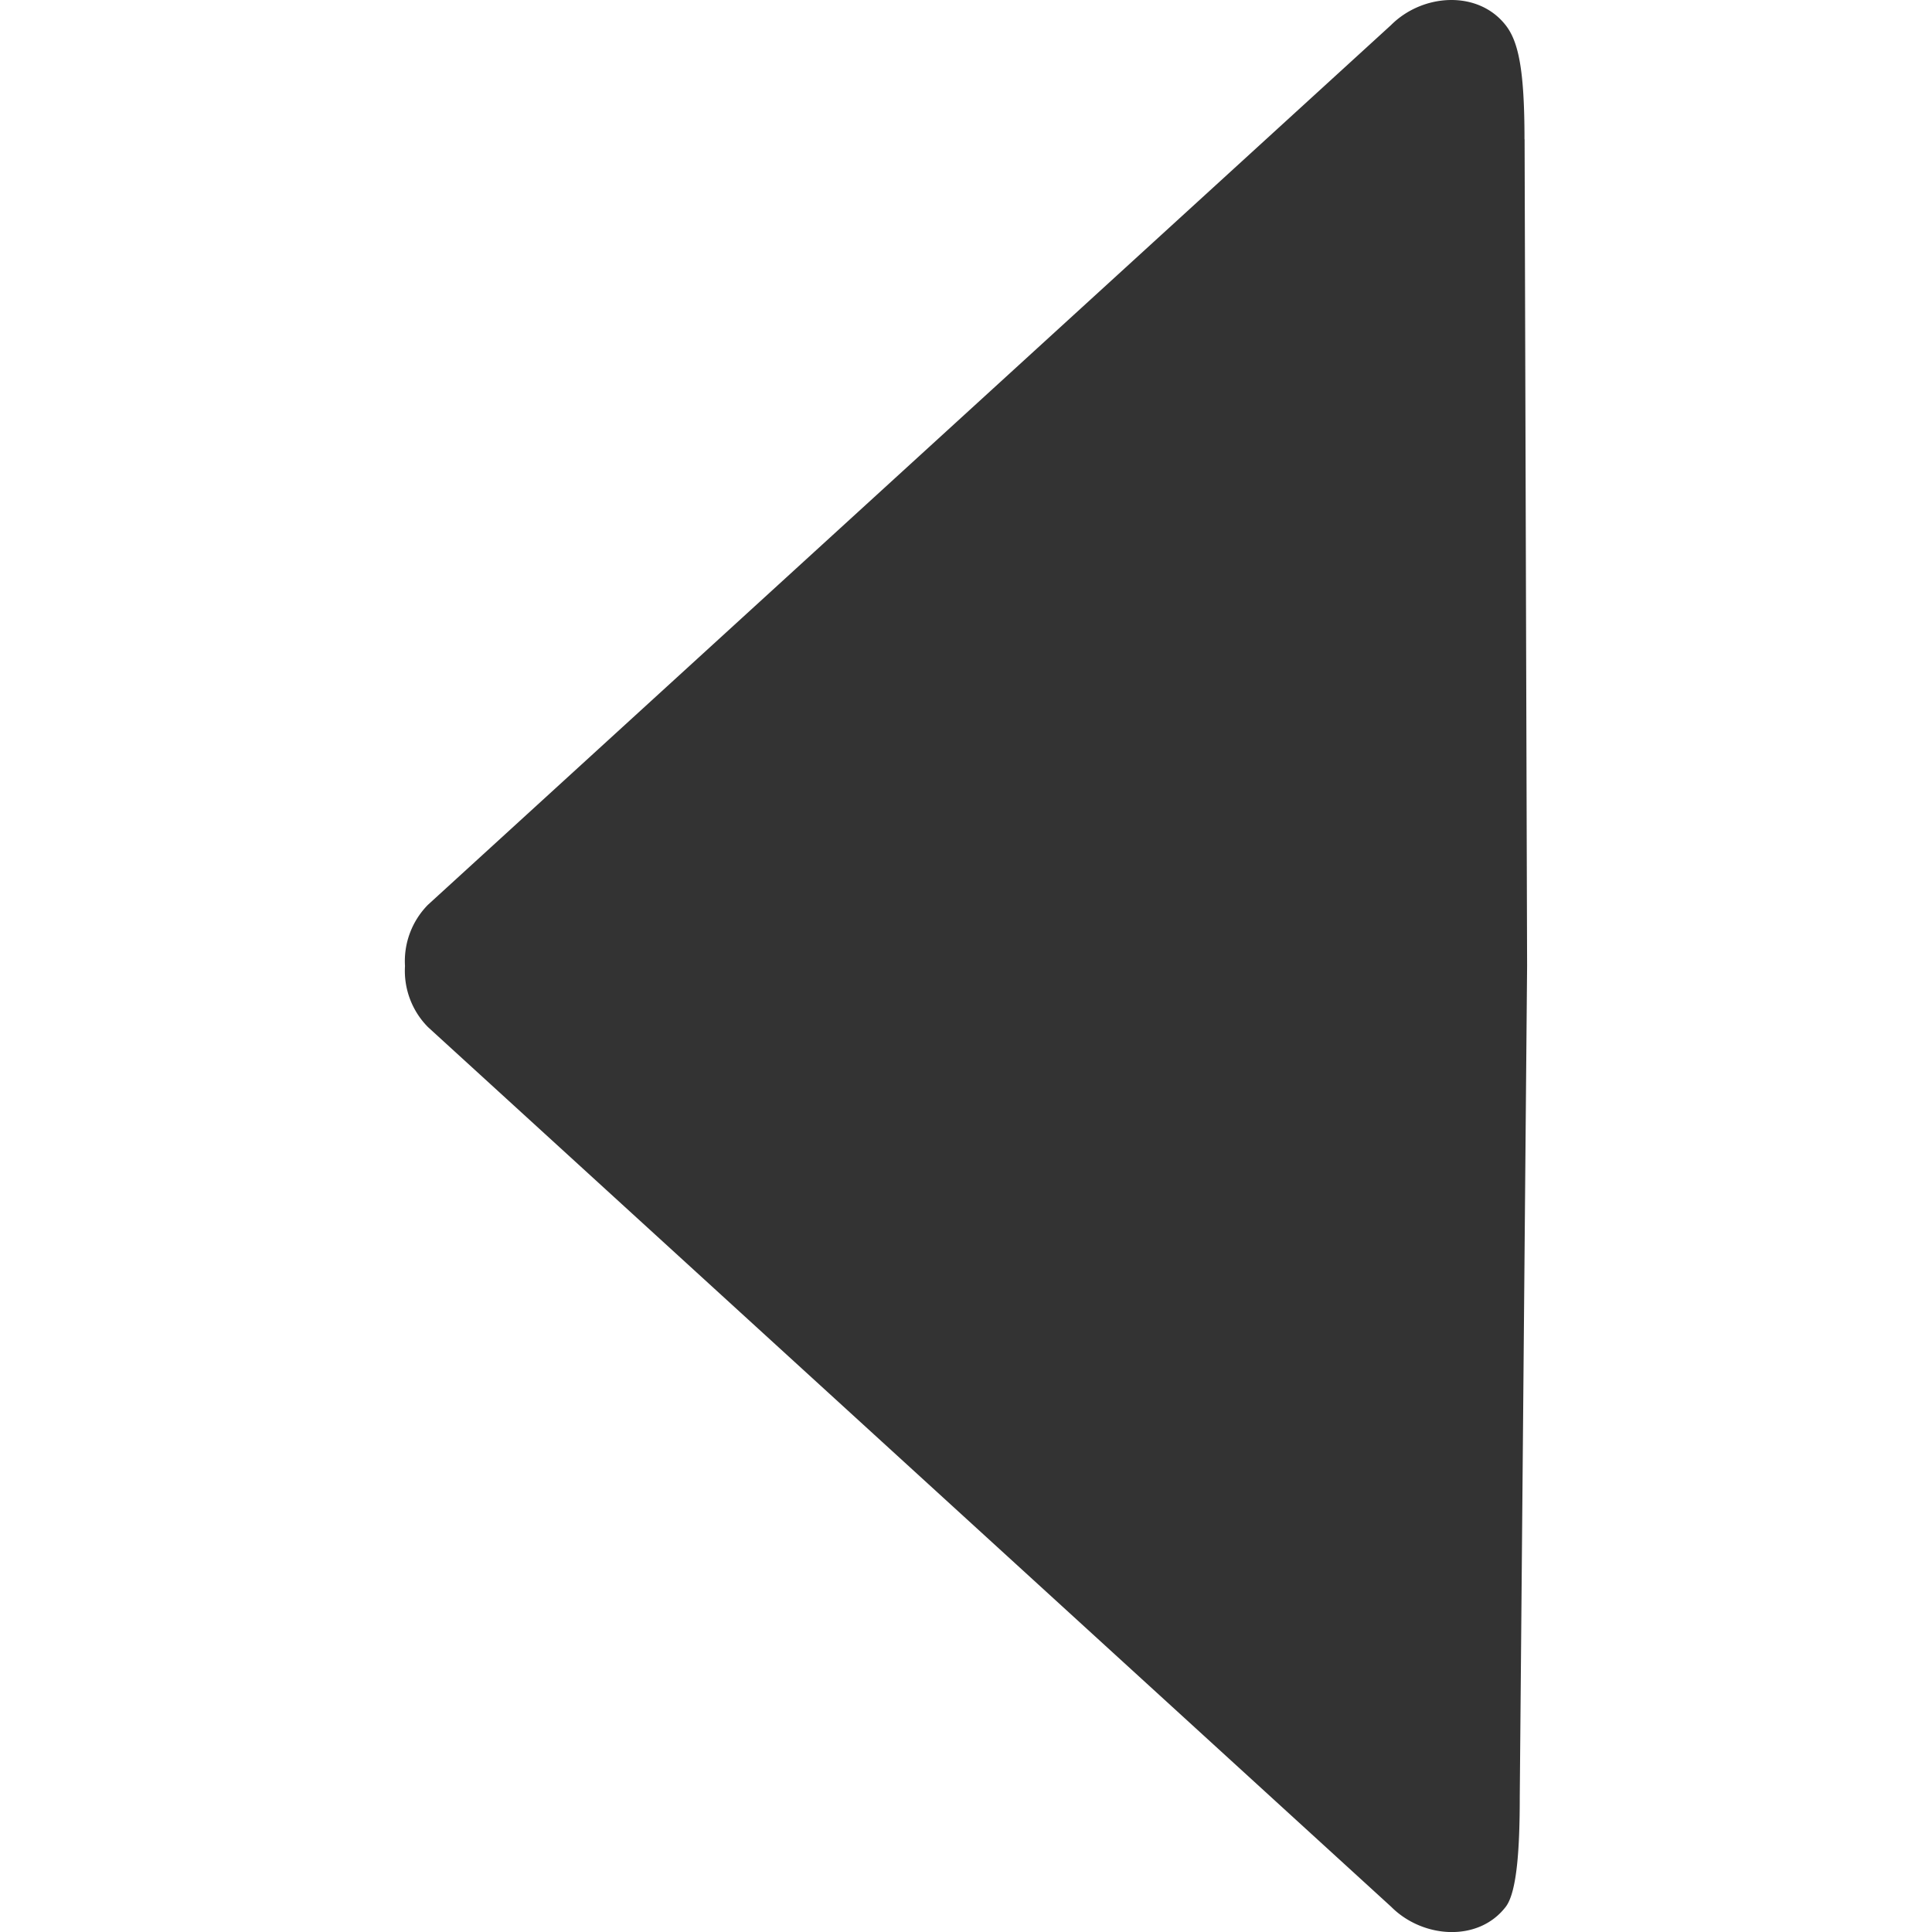 <svg id="f511faee-0f94-4c30-bc00-a6864c50a0aa" data-name="图层 1" xmlns="http://www.w3.org/2000/svg" viewBox="0 0 400 400"><defs><style>.ab4c8b03-dc01-4e65-9aec-c833261a630b{fill:#333;}</style></defs><path class="ab4c8b03-dc01-4e65-9aec-c833261a630b" d="M315.65,28.82,316.17,200l-1.52,172.07c0,10.46-.56,19.65-2.9,22.71-5.65,7.37-17.18,6.57-23.72,0L88.6,212.64A16.56,16.56,0,0,1,83.85,200a16.61,16.61,0,0,1,4.75-12.67L288,5.19c6.55-6.56,18-7.27,23.71,0,2.67,3.38,3.92,9.27,3.92,23.63Z"/></svg>